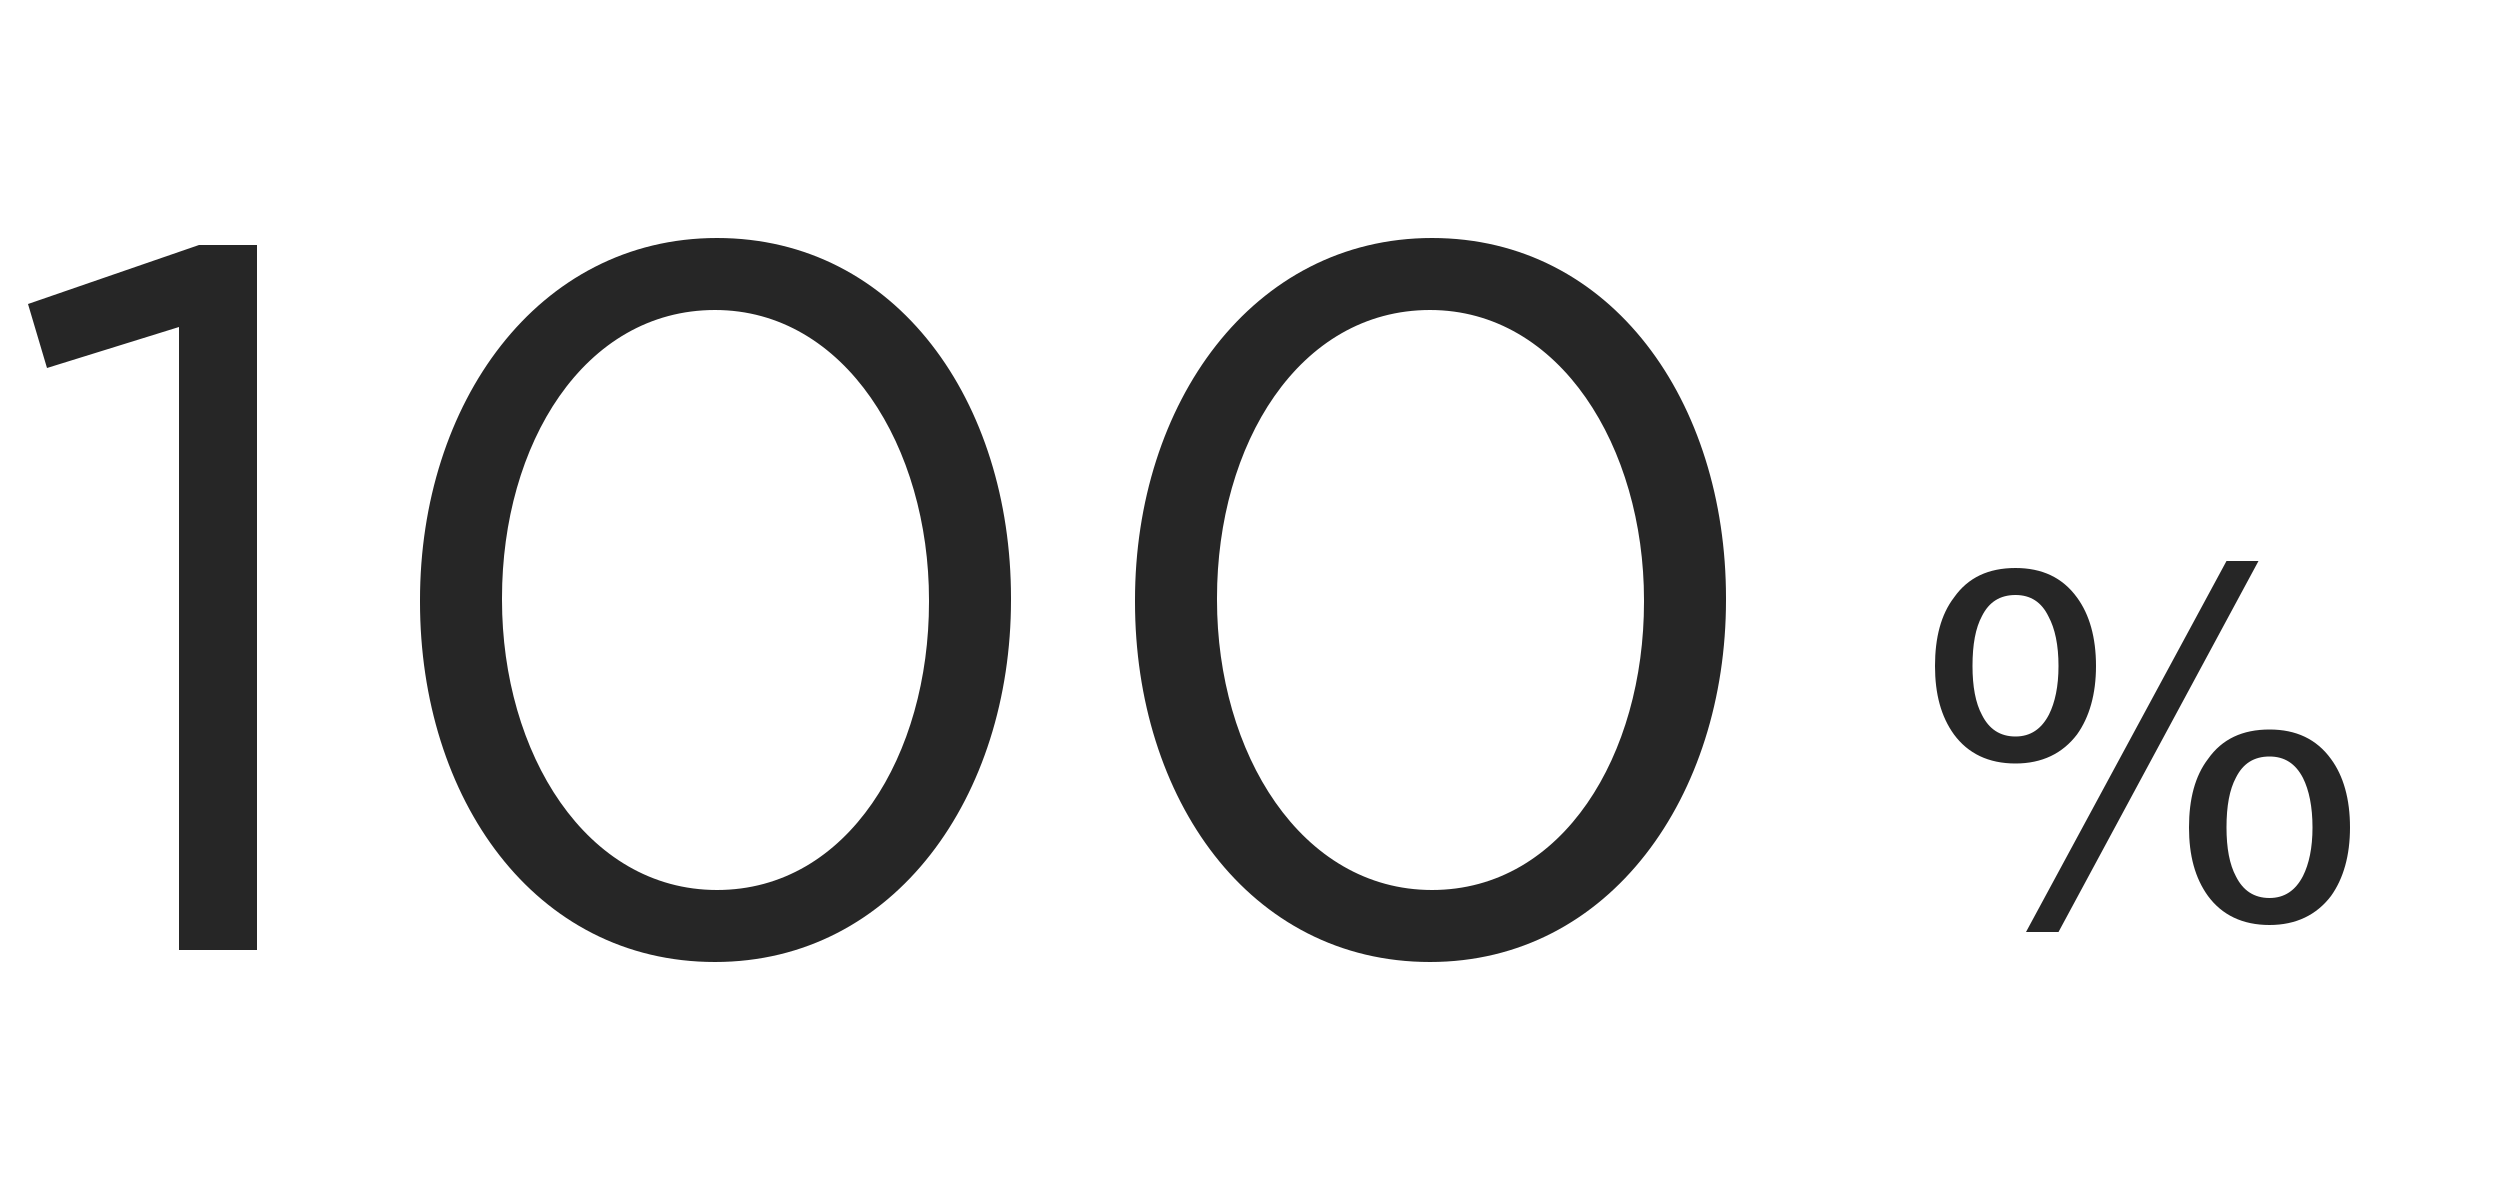 <svg xmlns="http://www.w3.org/2000/svg" xmlns:xlink="http://www.w3.org/1999/xlink" fill="none" version="1.1" width="100" height="48" viewBox="0 0 100 48"><g><g><path d="M7.16,38L10.28,38L10.28,9.8L7.96,9.8L1.12,12.16L1.88,14.72L7.16,13.08L7.16,38ZM28.6,38.48C35.8,38.48,40.44,31.84,40.44,24L40.44,23.92C40.44,16.08,35.88,9.52,28.68,9.52C21.48,9.52,16.8,16.16,16.8,24L16.8,24.08C16.8,31.92,21.36,38.48,28.6,38.48ZM28.68,35.6C23.44,35.6,20.08,30.12,20.08,24L20.08,23.92C20.08,17.76,23.36,12.4,28.6,12.4C33.8,12.4,37.16,17.88,37.16,24L37.16,24.08C37.16,30.2,33.92,35.6,28.68,35.6ZM57.2,38.48C64.4,38.48,69.04,31.84,69.04,24L69.04,23.92C69.04,16.08,64.48,9.52,57.28,9.52C50.08,9.52,45.4,16.16,45.4,24L45.4,24.08C45.4,31.92,49.96,38.48,57.2,38.48ZM57.28,35.6C52.04,35.6,48.68,30.12,48.68,24L48.68,23.92C48.68,17.76,51.96,12.4,57.2,12.4C62.4,12.4,65.76,17.88,65.76,24L65.76,24.08C65.76,30.2,62.52,35.6,57.28,35.6Z" fill="#000000" fill-opacity="0.85"/></g><g><g><path d="M90.78,29.18C89.7,29.18,88.88,29.56,88.32,30.36C87.8,31.04,87.56,31.96,87.56,33.1C87.56,34.22,87.8,35.12,88.32,35.84C88.88,36.6,89.7,37,90.78,37C91.84,37,92.66,36.6,93.24,35.84C93.74,35.14,94,34.22,94,33.1C94,31.96,93.74,31.04,93.24,30.36C92.66,29.56,91.84,29.18,90.78,29.18ZM89.06,22.44L81.04,37.28L82.34,37.28L90.34,22.44L89.06,22.44ZM80.62,22.72C79.54,22.72,78.72,23.1,78.16,23.9C77.64,24.58,77.4,25.5,77.4,26.64C77.4,27.76,77.64,28.66,78.16,29.38C78.72,30.14,79.54,30.54,80.62,30.54C81.68,30.54,82.5,30.14,83.08,29.38C83.58,28.68,83.84,27.76,83.84,26.64C83.84,25.5,83.58,24.58,83.08,23.9C82.5,23.1,81.68,22.72,80.62,22.72ZM90.78,30.26C91.38,30.26,91.82,30.54,92.12,31.12C92.36,31.6,92.5,32.26,92.5,33.1C92.5,33.92,92.36,34.56,92.12,35.04C91.82,35.62,91.38,35.92,90.78,35.92C90.16,35.92,89.72,35.62,89.44,35.06C89.18,34.58,89.06,33.92,89.06,33.1C89.06,32.24,89.18,31.58,89.44,31.1C89.72,30.54,90.16,30.26,90.78,30.26ZM80.62,23.8C81.22,23.8,81.66,24.08,81.94,24.66C82.2,25.14,82.34,25.8,82.34,26.64C82.34,27.46,82.2,28.1,81.96,28.58C81.66,29.16,81.22,29.46,80.62,29.46C80,29.46,79.56,29.16,79.28,28.6C79.02,28.12,78.9,27.46,78.9,26.64C78.9,25.78,79.02,25.12,79.28,24.64C79.56,24.08,80,23.8,80.62,23.8Z" fill="#000000" fill-opacity="0.85"/></g></g></g></svg>